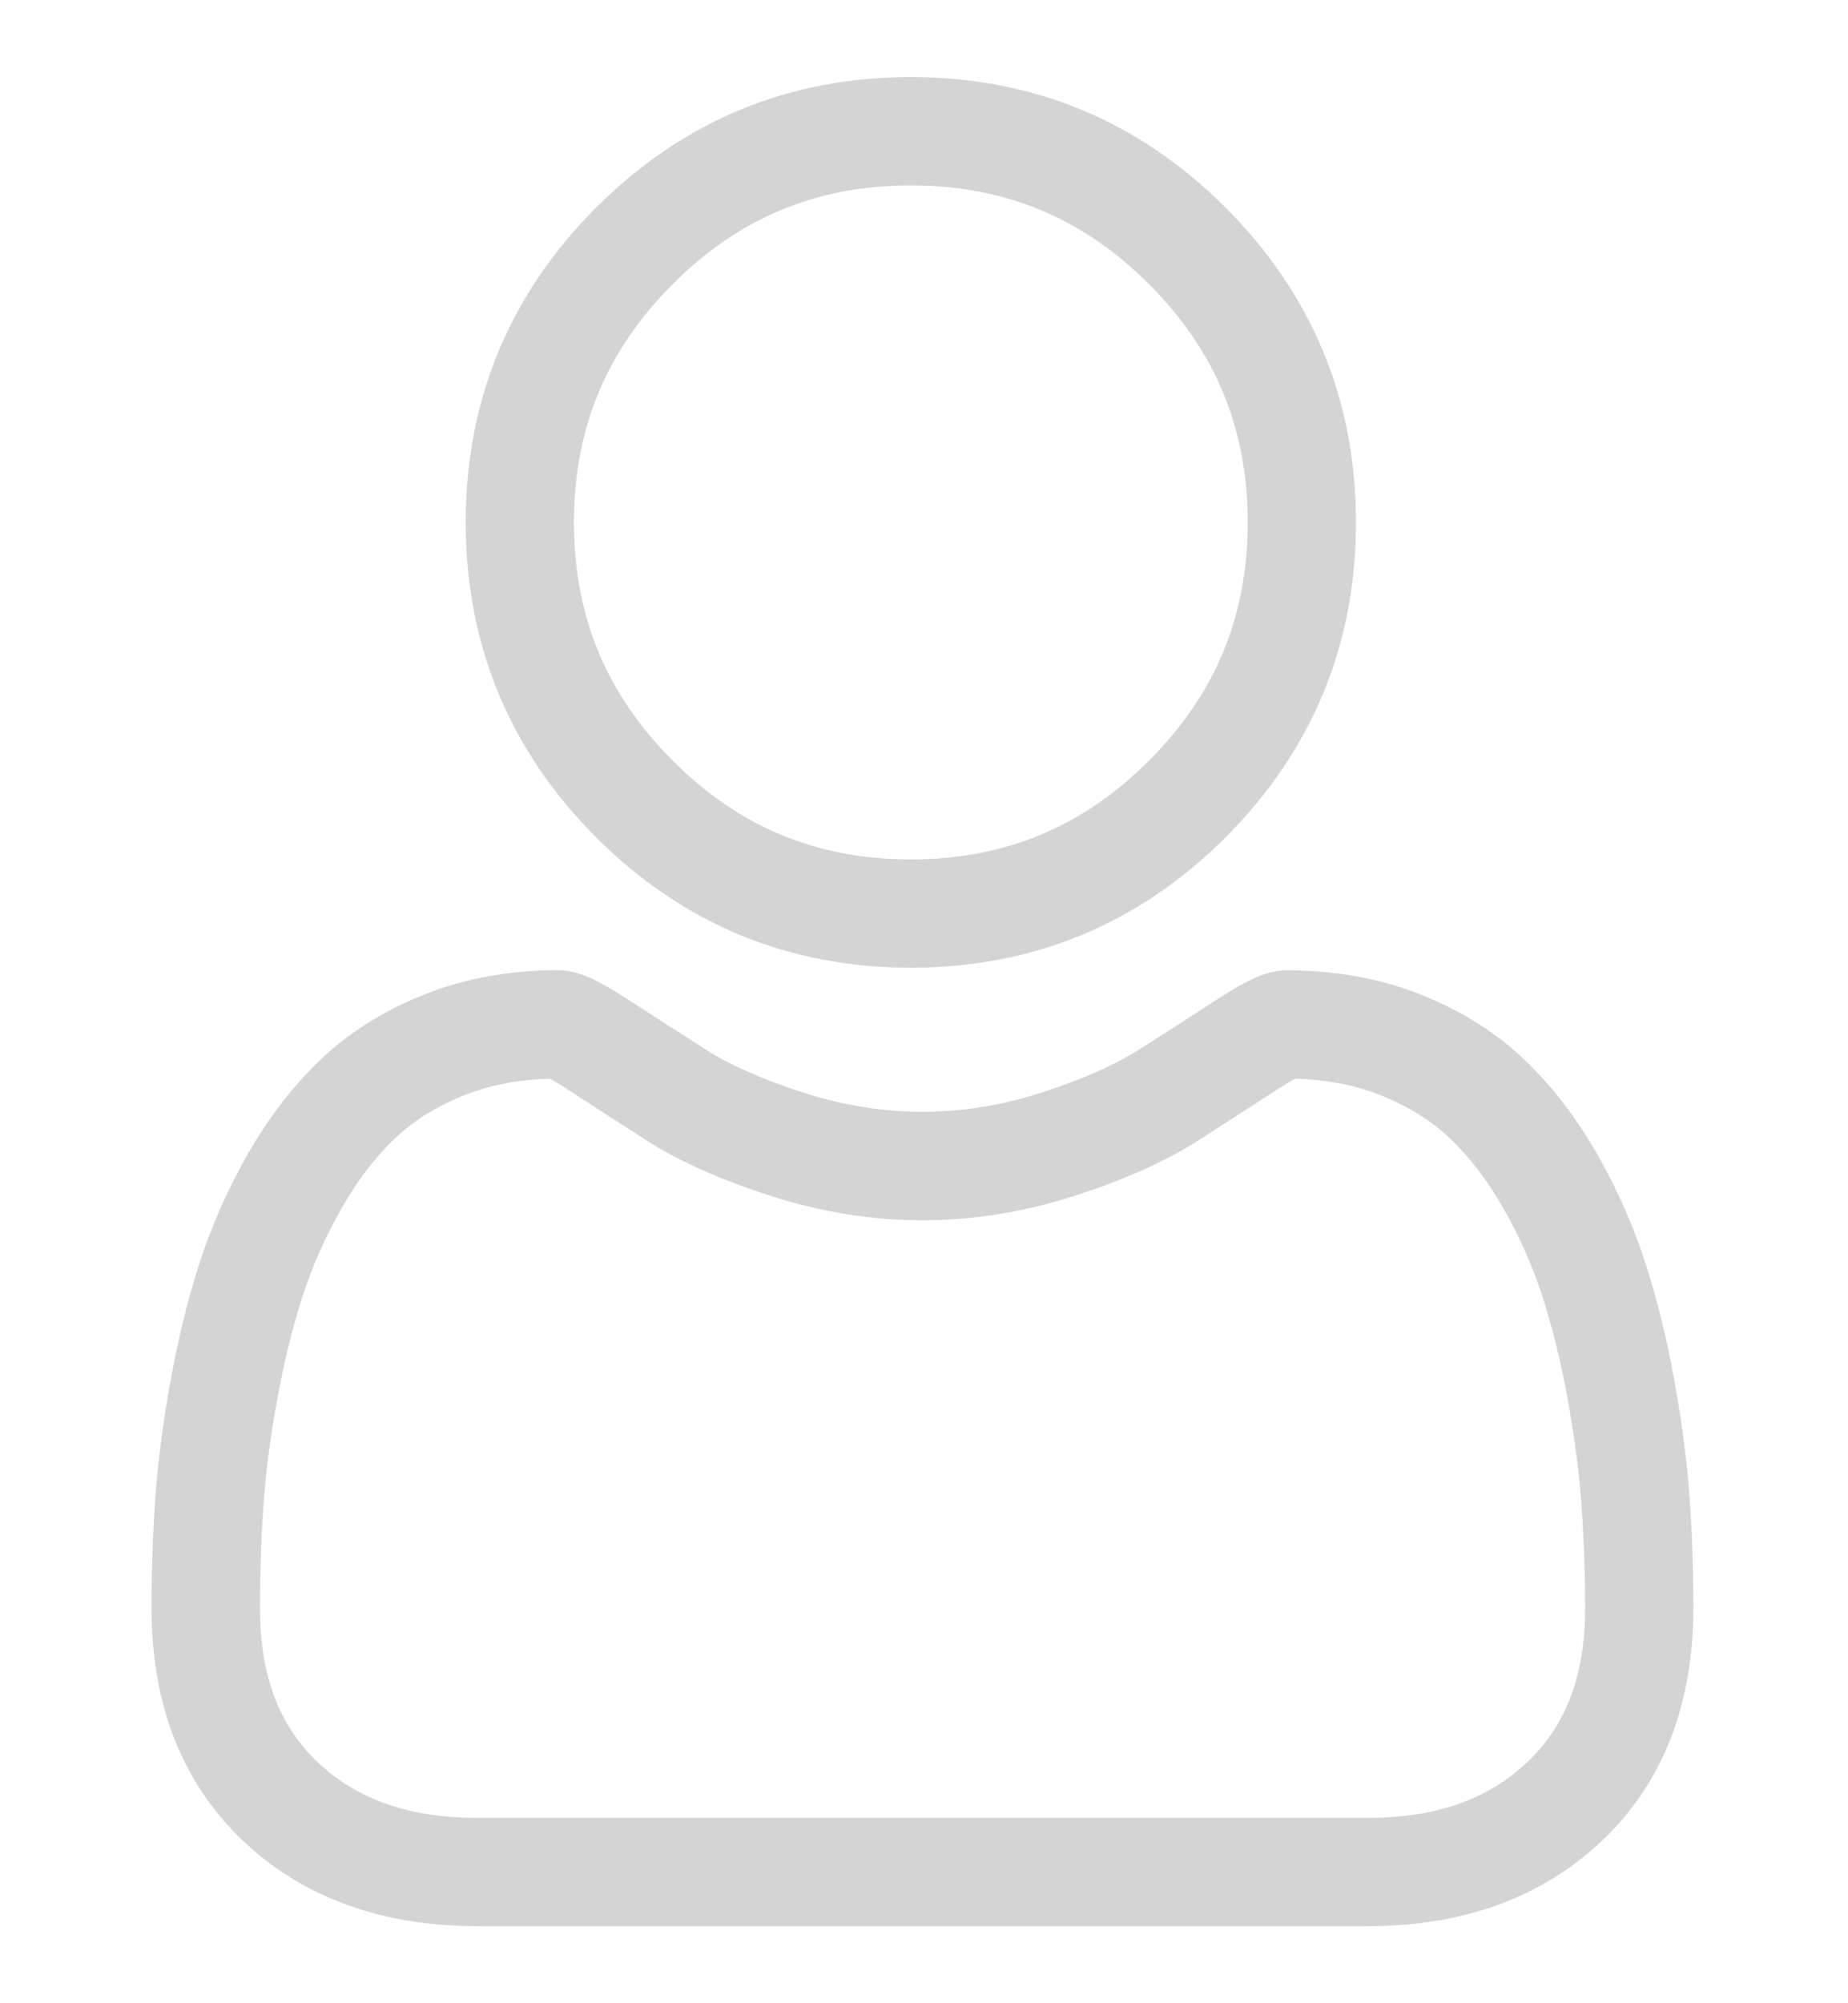 <svg width="12" height="13" viewBox="0 0 12 13" fill="none" xmlns="http://www.w3.org/2000/svg">
<g clip-path="url(#clip0_9_743)">
<path d="M5.914 6.28C6.709 6.28 7.396 5.996 7.958 5.434C8.52 4.872 8.805 4.184 8.805 3.39C8.805 2.596 8.52 1.909 7.958 1.347C7.396 0.785 6.709 0.5 5.914 0.5C5.12 0.5 4.433 0.785 3.871 1.347C3.309 1.909 3.024 2.596 3.024 3.39C3.024 4.184 3.309 4.872 3.871 5.434C4.433 5.996 5.121 6.28 5.914 6.28ZM4.368 1.844C4.799 1.413 5.305 1.203 5.914 1.203C6.524 1.203 7.03 1.413 7.461 1.844C7.892 2.275 8.102 2.781 8.102 3.39C8.102 4 7.892 4.505 7.461 4.936C7.03 5.368 6.524 5.577 5.914 5.577C5.305 5.577 4.8 5.368 4.368 4.936C3.937 4.505 3.727 4 3.727 3.39C3.727 2.781 3.937 2.275 4.368 1.844Z" fill="#D4D4D4"/>
<path d="M10.972 9.727C10.956 9.494 10.923 9.238 10.874 8.969C10.826 8.698 10.763 8.441 10.688 8.207C10.61 7.964 10.505 7.725 10.375 7.496C10.239 7.258 10.08 7.05 9.902 6.88C9.716 6.701 9.487 6.558 9.223 6.453C8.96 6.349 8.668 6.297 8.357 6.297C8.234 6.297 8.116 6.347 7.887 6.496C7.746 6.588 7.581 6.694 7.397 6.811C7.24 6.911 7.027 7.005 6.764 7.09C6.508 7.173 6.247 7.215 5.99 7.215C5.733 7.215 5.472 7.173 5.215 7.09C4.953 7.005 4.74 6.912 4.583 6.811C4.401 6.695 4.236 6.589 4.093 6.496C3.864 6.347 3.746 6.296 3.623 6.296C3.311 6.296 3.02 6.349 2.757 6.453C2.493 6.558 2.264 6.701 2.078 6.88C1.899 7.051 1.741 7.258 1.605 7.496C1.475 7.725 1.37 7.964 1.292 8.207C1.217 8.441 1.154 8.698 1.106 8.969C1.057 9.238 1.025 9.493 1.008 9.728C0.992 9.957 0.984 10.195 0.984 10.436C0.984 11.063 1.183 11.57 1.576 11.944C1.964 12.313 2.477 12.5 3.101 12.5H8.879C9.503 12.5 10.016 12.313 10.404 11.944C10.797 11.57 10.996 11.063 10.996 10.436C10.996 10.194 10.988 9.956 10.972 9.727ZM9.919 11.434C9.663 11.678 9.323 11.797 8.879 11.797H3.101C2.657 11.797 2.317 11.678 2.061 11.434C1.81 11.195 1.688 10.869 1.688 10.436C1.688 10.211 1.695 9.989 1.71 9.776C1.724 9.567 1.754 9.337 1.798 9.093C1.841 8.852 1.896 8.626 1.962 8.421C2.025 8.225 2.11 8.03 2.217 7.843C2.318 7.665 2.435 7.511 2.564 7.388C2.685 7.273 2.837 7.178 3.016 7.107C3.181 7.042 3.367 7.006 3.569 7C3.594 7.013 3.638 7.038 3.709 7.085C3.854 7.179 4.02 7.287 4.204 7.404C4.412 7.537 4.68 7.656 4.999 7.759C5.326 7.865 5.659 7.919 5.99 7.919C6.321 7.919 6.654 7.865 6.981 7.759C7.301 7.656 7.568 7.537 7.776 7.404C7.964 7.283 8.126 7.179 8.271 7.085C8.342 7.039 8.386 7.013 8.41 7C8.613 7.006 8.799 7.042 8.964 7.107C9.143 7.178 9.295 7.273 9.416 7.388C9.545 7.511 9.662 7.665 9.763 7.843C9.87 8.03 9.956 8.225 10.018 8.421C10.084 8.626 10.139 8.852 10.182 9.093C10.226 9.338 10.256 9.568 10.27 9.776V9.777C10.285 9.989 10.293 10.211 10.293 10.436C10.293 10.869 10.171 11.195 9.919 11.434Z" fill="#D4D4D4"/>
</g>
<defs>
<clipPath id="clip0_9_743">
<rect width="12" height="12" fill="white" transform="translate(0 0.5)"/>
</clipPath>
</defs>
</svg>
